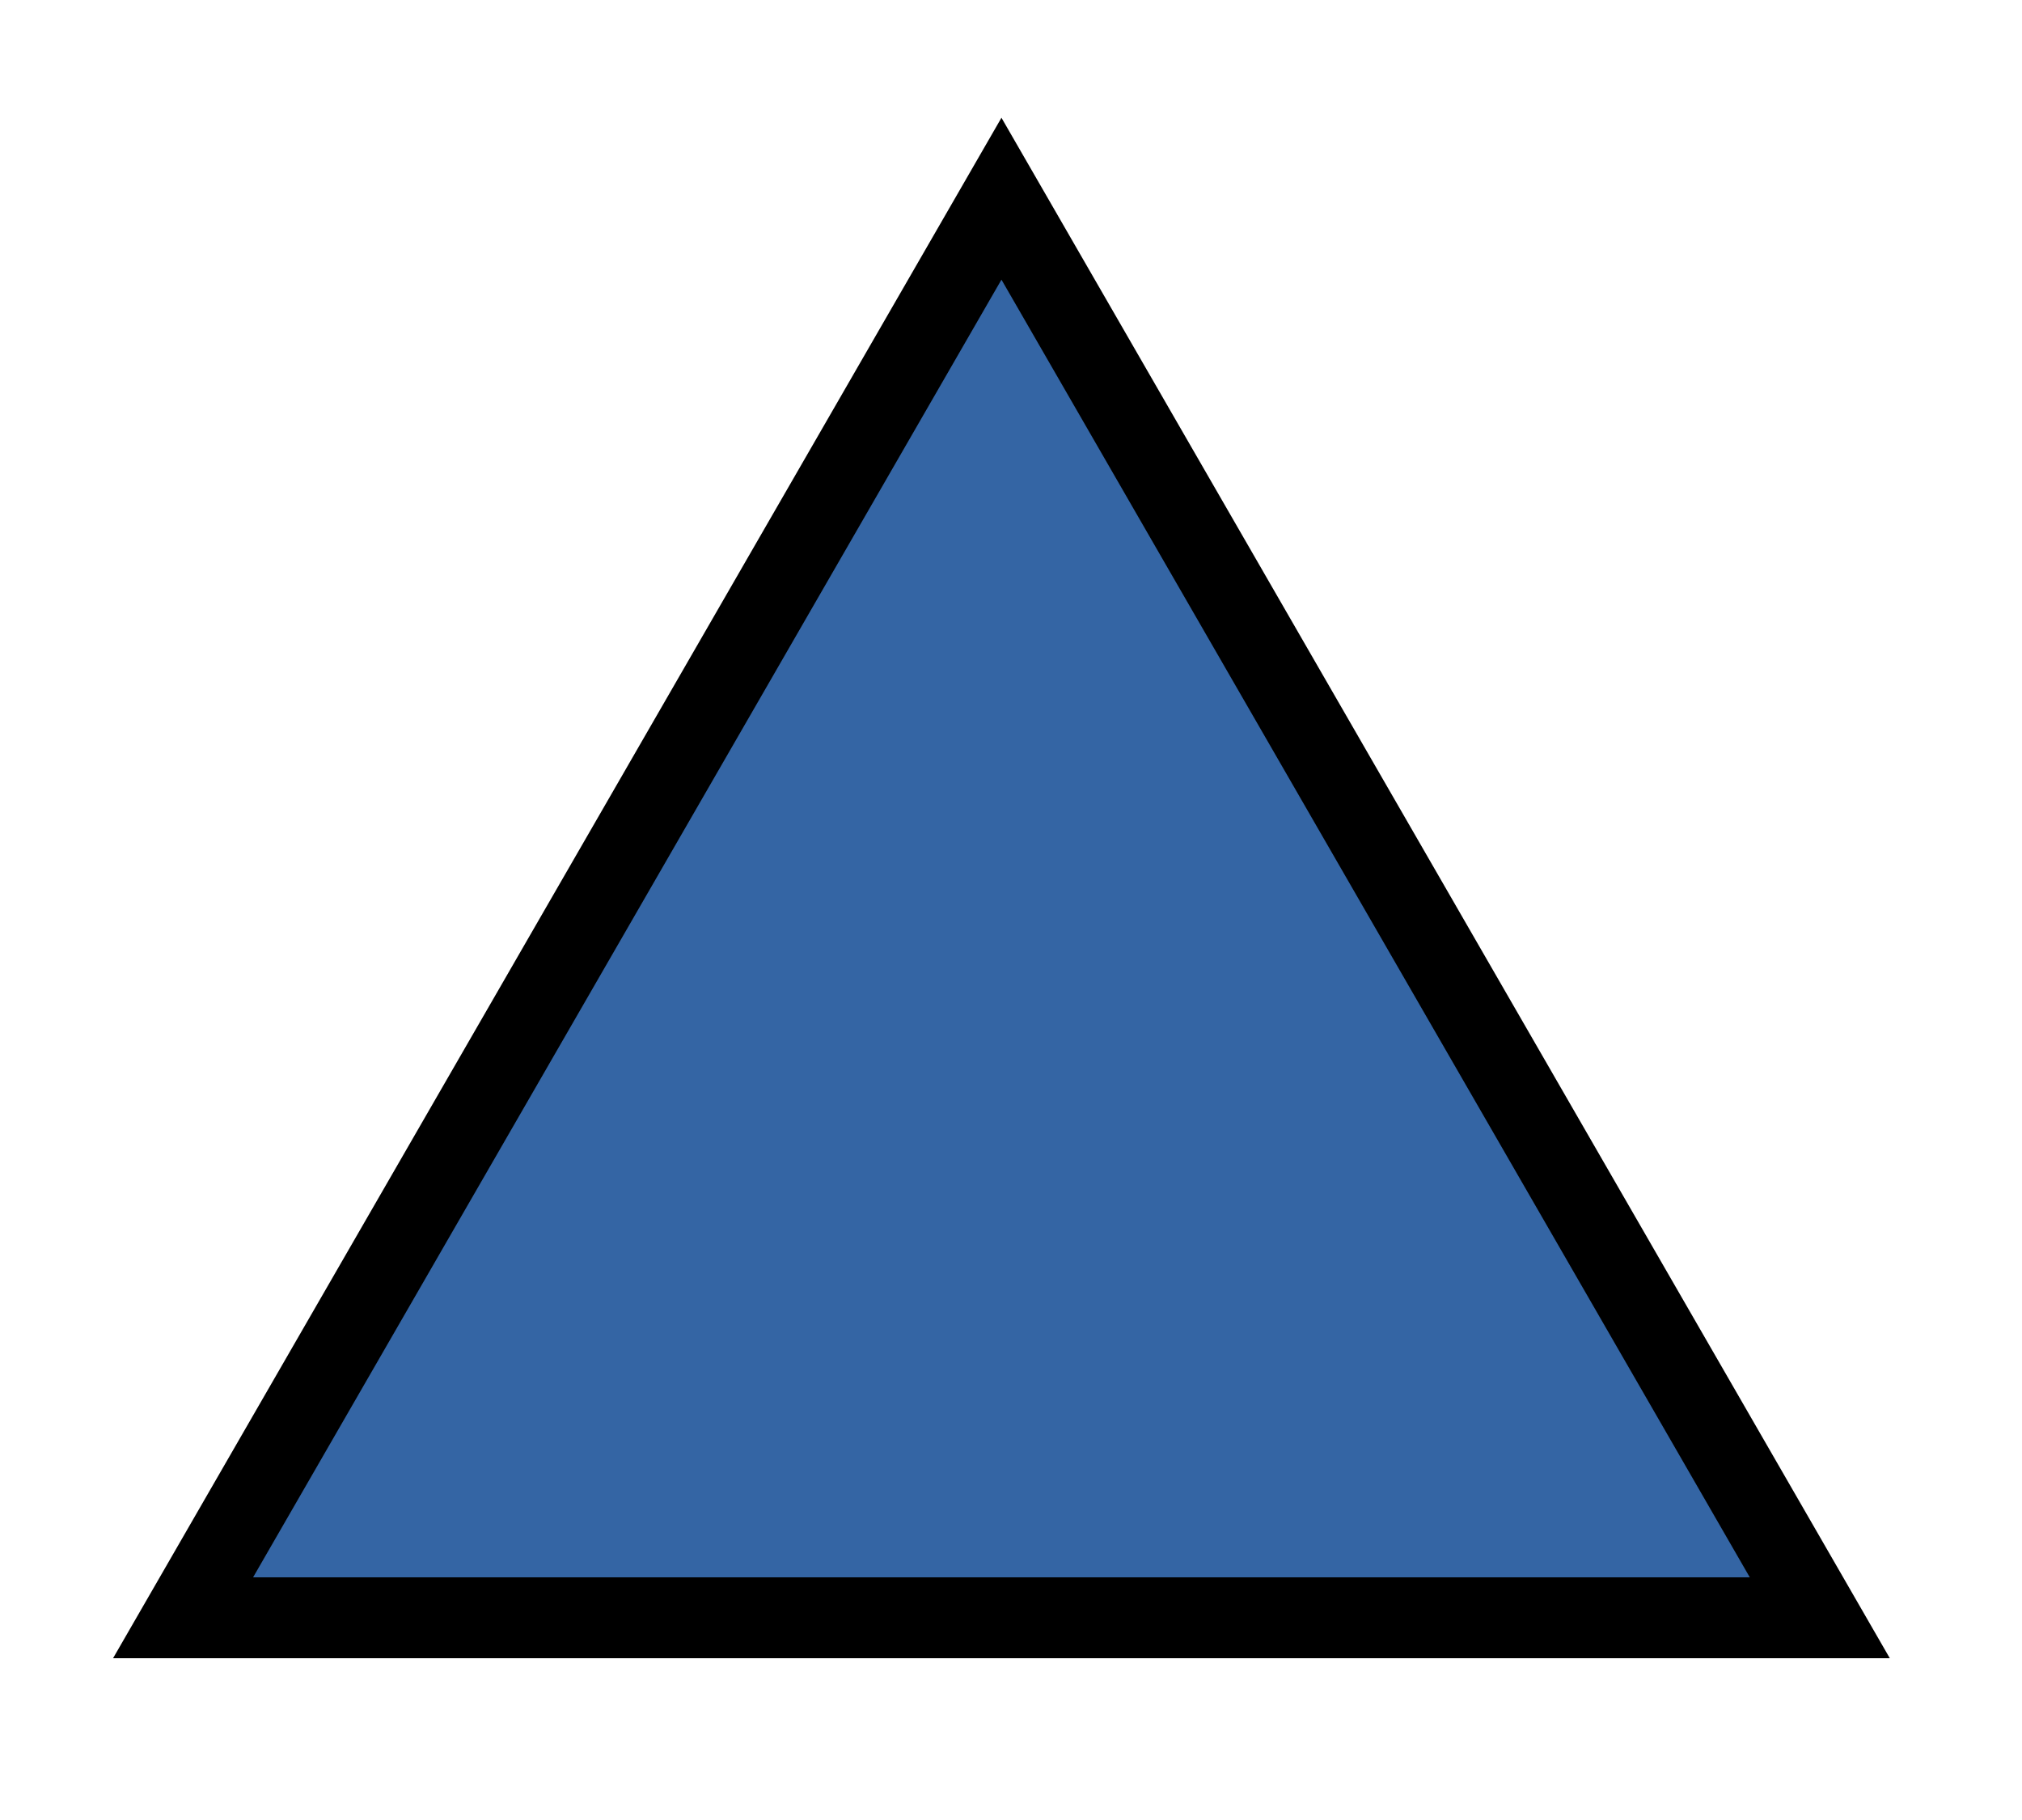 <?xml version="1.0" encoding="UTF-8" standalone="no"?>
<!-- Created with Inkscape (http://www.inkscape.org/) -->
<svg
   xmlns:dc="http://purl.org/dc/elements/1.1/"
   xmlns:cc="http://creativecommons.org/ns#"
   xmlns:rdf="http://www.w3.org/1999/02/22-rdf-syntax-ns#"
   xmlns:svg="http://www.w3.org/2000/svg"
   xmlns="http://www.w3.org/2000/svg"
   xmlns:sodipodi="http://sodipodi.sourceforge.net/DTD/sodipodi-0.dtd"
   xmlns:inkscape="http://www.inkscape.org/namespaces/inkscape"
   width="50"
   height="45"
   id="svg2"
   sodipodi:version="0.32"
   inkscape:version="0.46"
   version="1.0"
   sodipodi:docname="Polyiamond-1-1.svg"
   inkscape:output_extension="org.inkscape.output.svg.inkscape">
  <defs
     id="defs4">
    <inkscape:perspective
       sodipodi:type="inkscape:persp3d"
       inkscape:vp_x="0 : 526.18109 : 1"
       inkscape:vp_y="0 : 1000 : 0"
       inkscape:vp_z="744.09448 : 526.18109 : 1"
       inkscape:persp3d-origin="372.04724 : 350.78739 : 1"
       id="perspective10" />
  </defs>
  <sodipodi:namedview
     id="base"
     pagecolor="#ffffff"
     bordercolor="#666666"
     borderopacity="1.0"
     gridtolerance="10000"
     guidetolerance="10"
     objecttolerance="10"
     inkscape:pageopacity="0.0"
     inkscape:pageshadow="2"
     inkscape:zoom="11.313708"
     inkscape:cx="45.433055"
     inkscape:cy="24.011733"
     inkscape:document-units="px"
     inkscape:current-layer="layer1"
     showgrid="true"
     inkscape:window-width="1399"
     inkscape:window-height="874"
     inkscape:window-x="37"
     inkscape:window-y="-4"
     inkscape:object-nodes="true">
    <inkscape:grid
       type="xygrid"
       id="grid2387"
       visible="true"
       enabled="true" />
    <inkscape:grid
       type="axonomgrid"
       id="grid3266"
       units="px"
       visible="true"
       enabled="false"
       originy="0px"
       originx="0px"
       spacingy="5px"
       gridanglez="30" />
  </sodipodi:namedview>
  <g
     inkscape:label="Layer 1"
     inkscape:groupmode="layer"
     id="layer1">
    <path
       id="path3281"
       style="opacity:1;fill:#3465a4;fill-opacity:1;stroke:#000000;stroke-width:2;stroke-linecap:butt;stroke-linejoin:miter;marker:none;stroke-miterlimit:4;stroke-dasharray:none;stroke-dashoffset:0;stroke-opacity:1;visibility:visible;display:inline;overflow:visible;enable-background:accumulate"
       d="M 4.527,40 L 24.764,4.913 L 45,40 L 4.527,40 z M 24.764,4.913 L 45,40"
       sodipodi:nodetypes="cccccc" />
  </g>
</svg>
